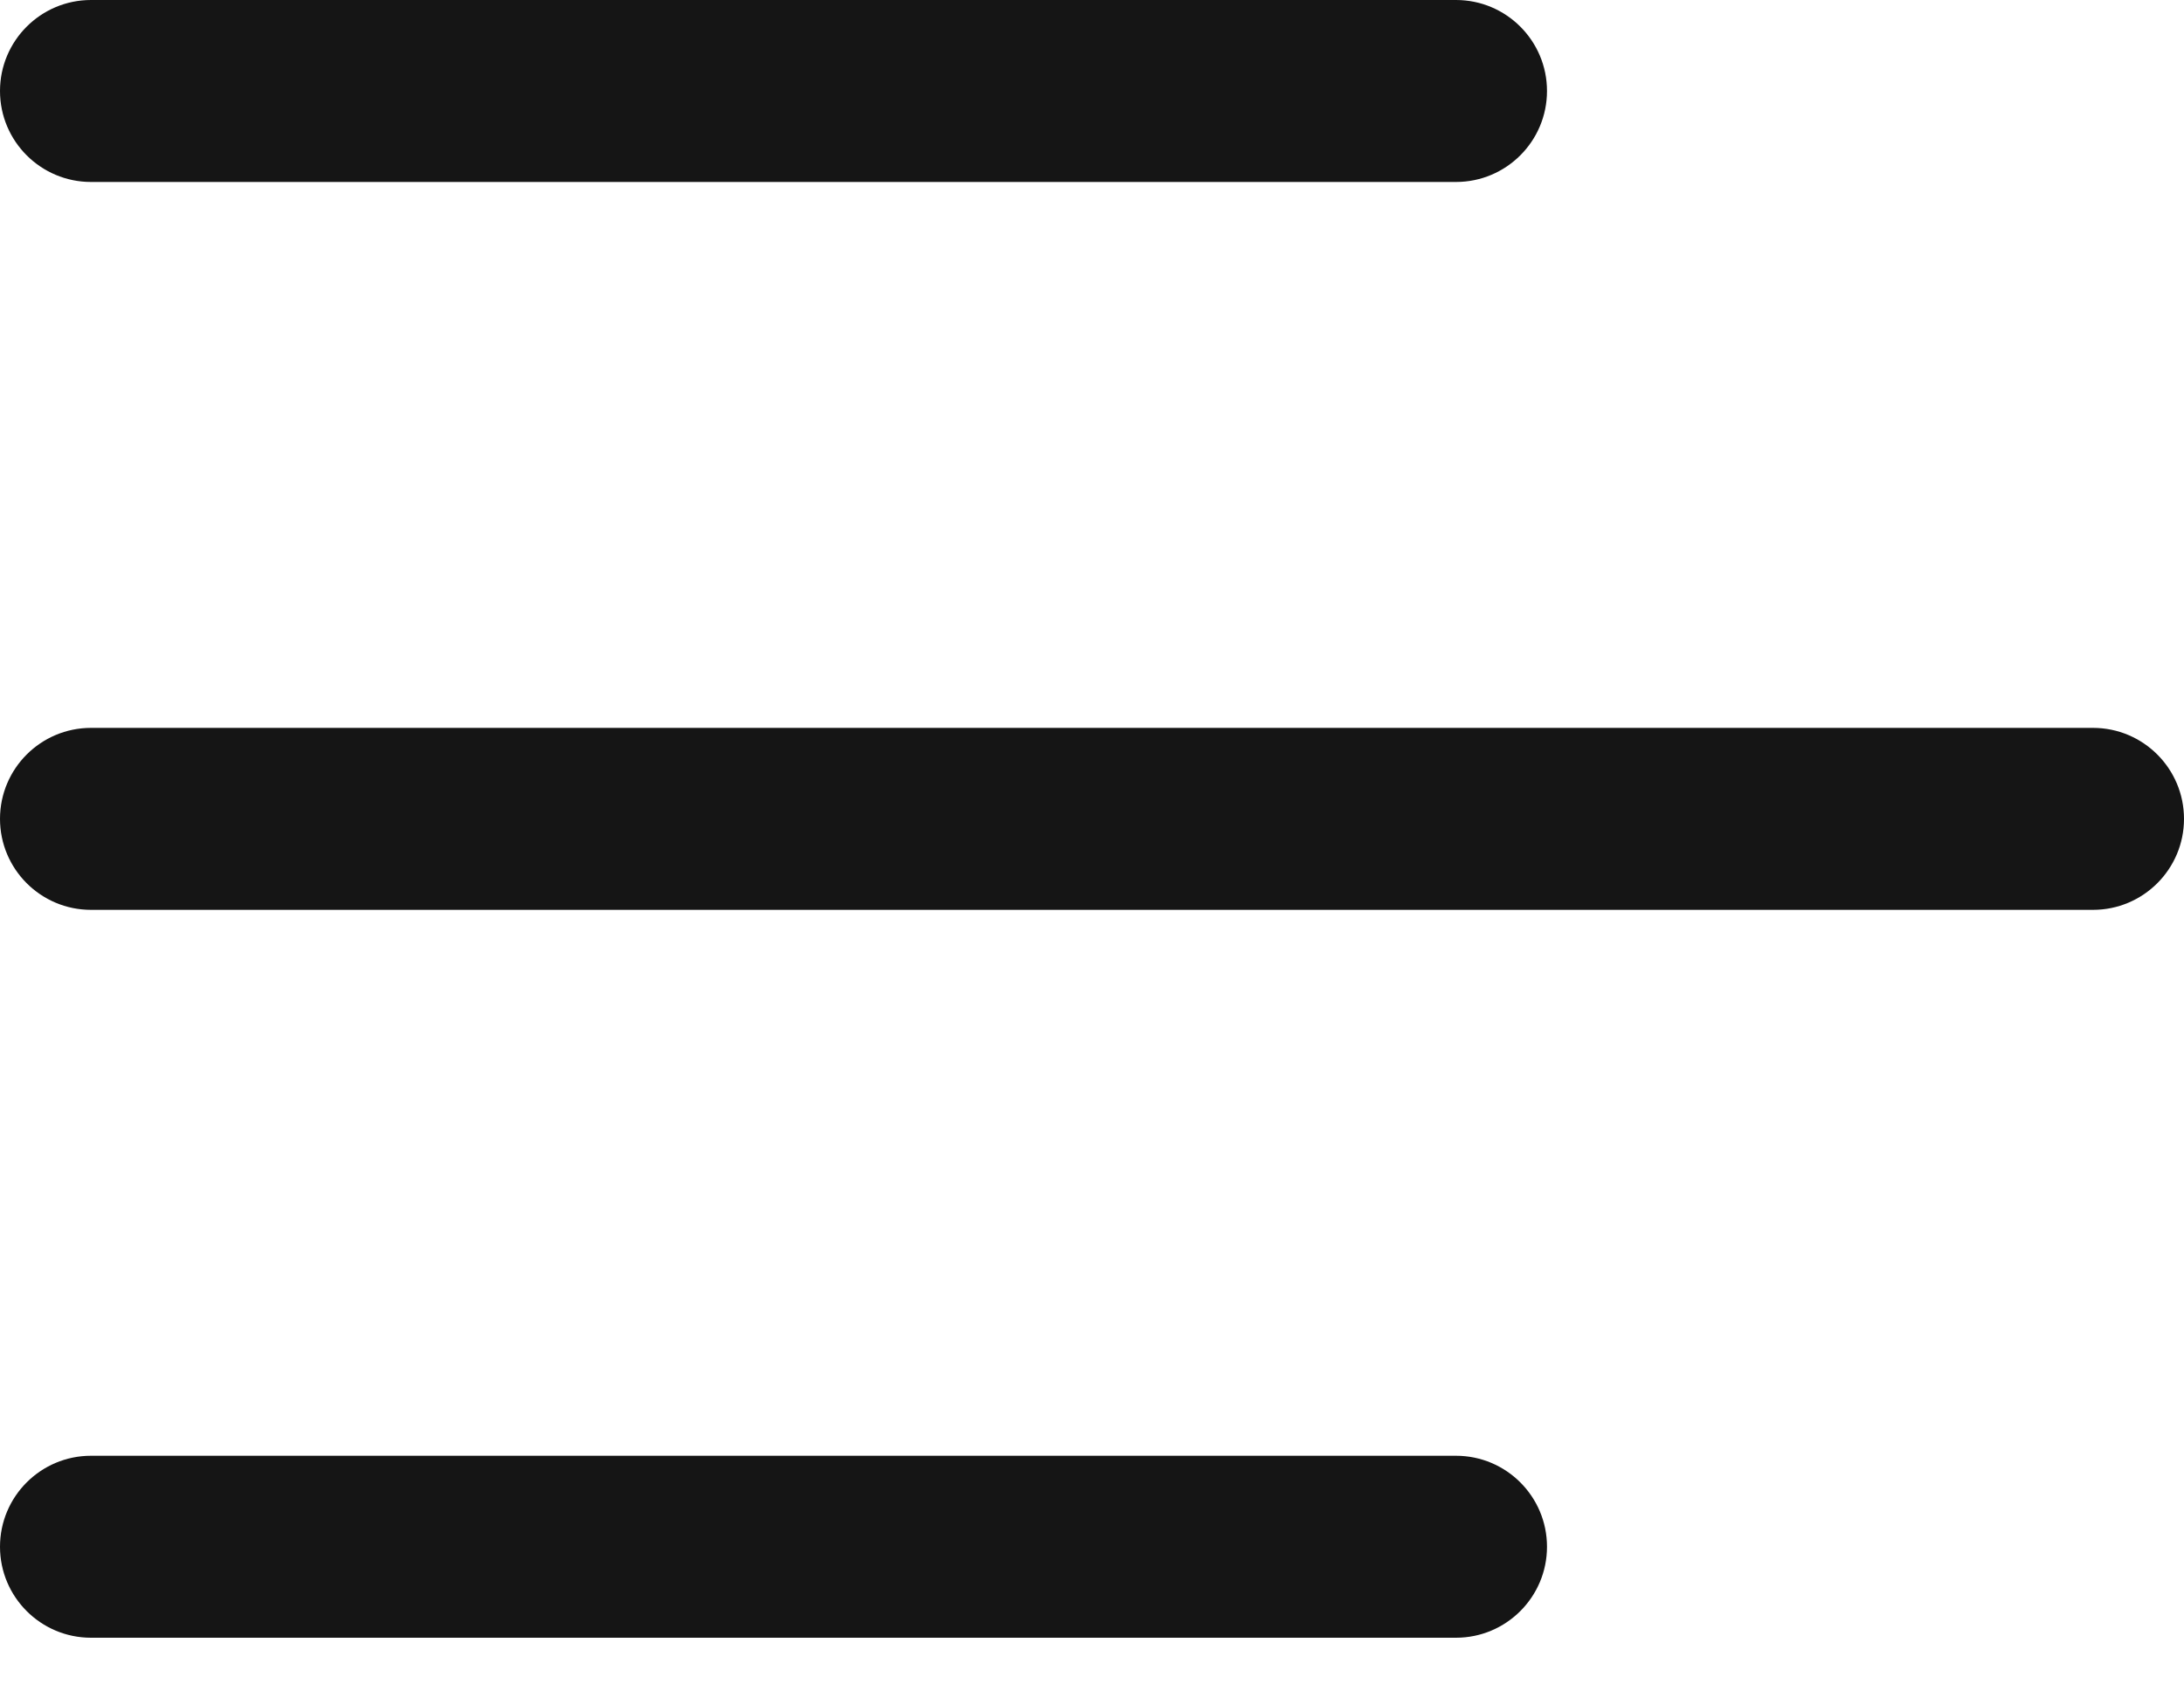 <svg width="18" height="14" viewBox="0 0 18 14" fill="none" xmlns="http://www.w3.org/2000/svg">
    <path fill-rule="evenodd" clip-rule="evenodd"
          d="M0 6.75C0 6.336 0.336 6 0.75 6H17.25C17.664 6 18 6.336 18 6.75C18 7.164 17.664 7.5 17.25 7.5H0.75C0.336 7.5 0 7.164 0 6.75Z"
          fill="#151515"/>
    <path fill-rule="evenodd" clip-rule="evenodd"
          d="M0 0.75C0 0.336 0.336 0 0.75 0H12C12.414 0 12.75 0.336 12.75 0.75C12.75 1.164 12.414 1.5 12 1.5H0.75C0.336 1.5 0 1.164 0 0.75Z"
          fill="#151515"/>
    <path fill-rule="evenodd" clip-rule="evenodd"
          d="M0 12.75C0 12.336 0.336 12 0.75 12H12C12.414 12 12.75 12.336 12.75 12.75C12.75 13.164 12.414 13.5 12 13.5H0.75C0.336 13.5 0 13.164 0 12.75Z"
          fill="#151515"/>
</svg>